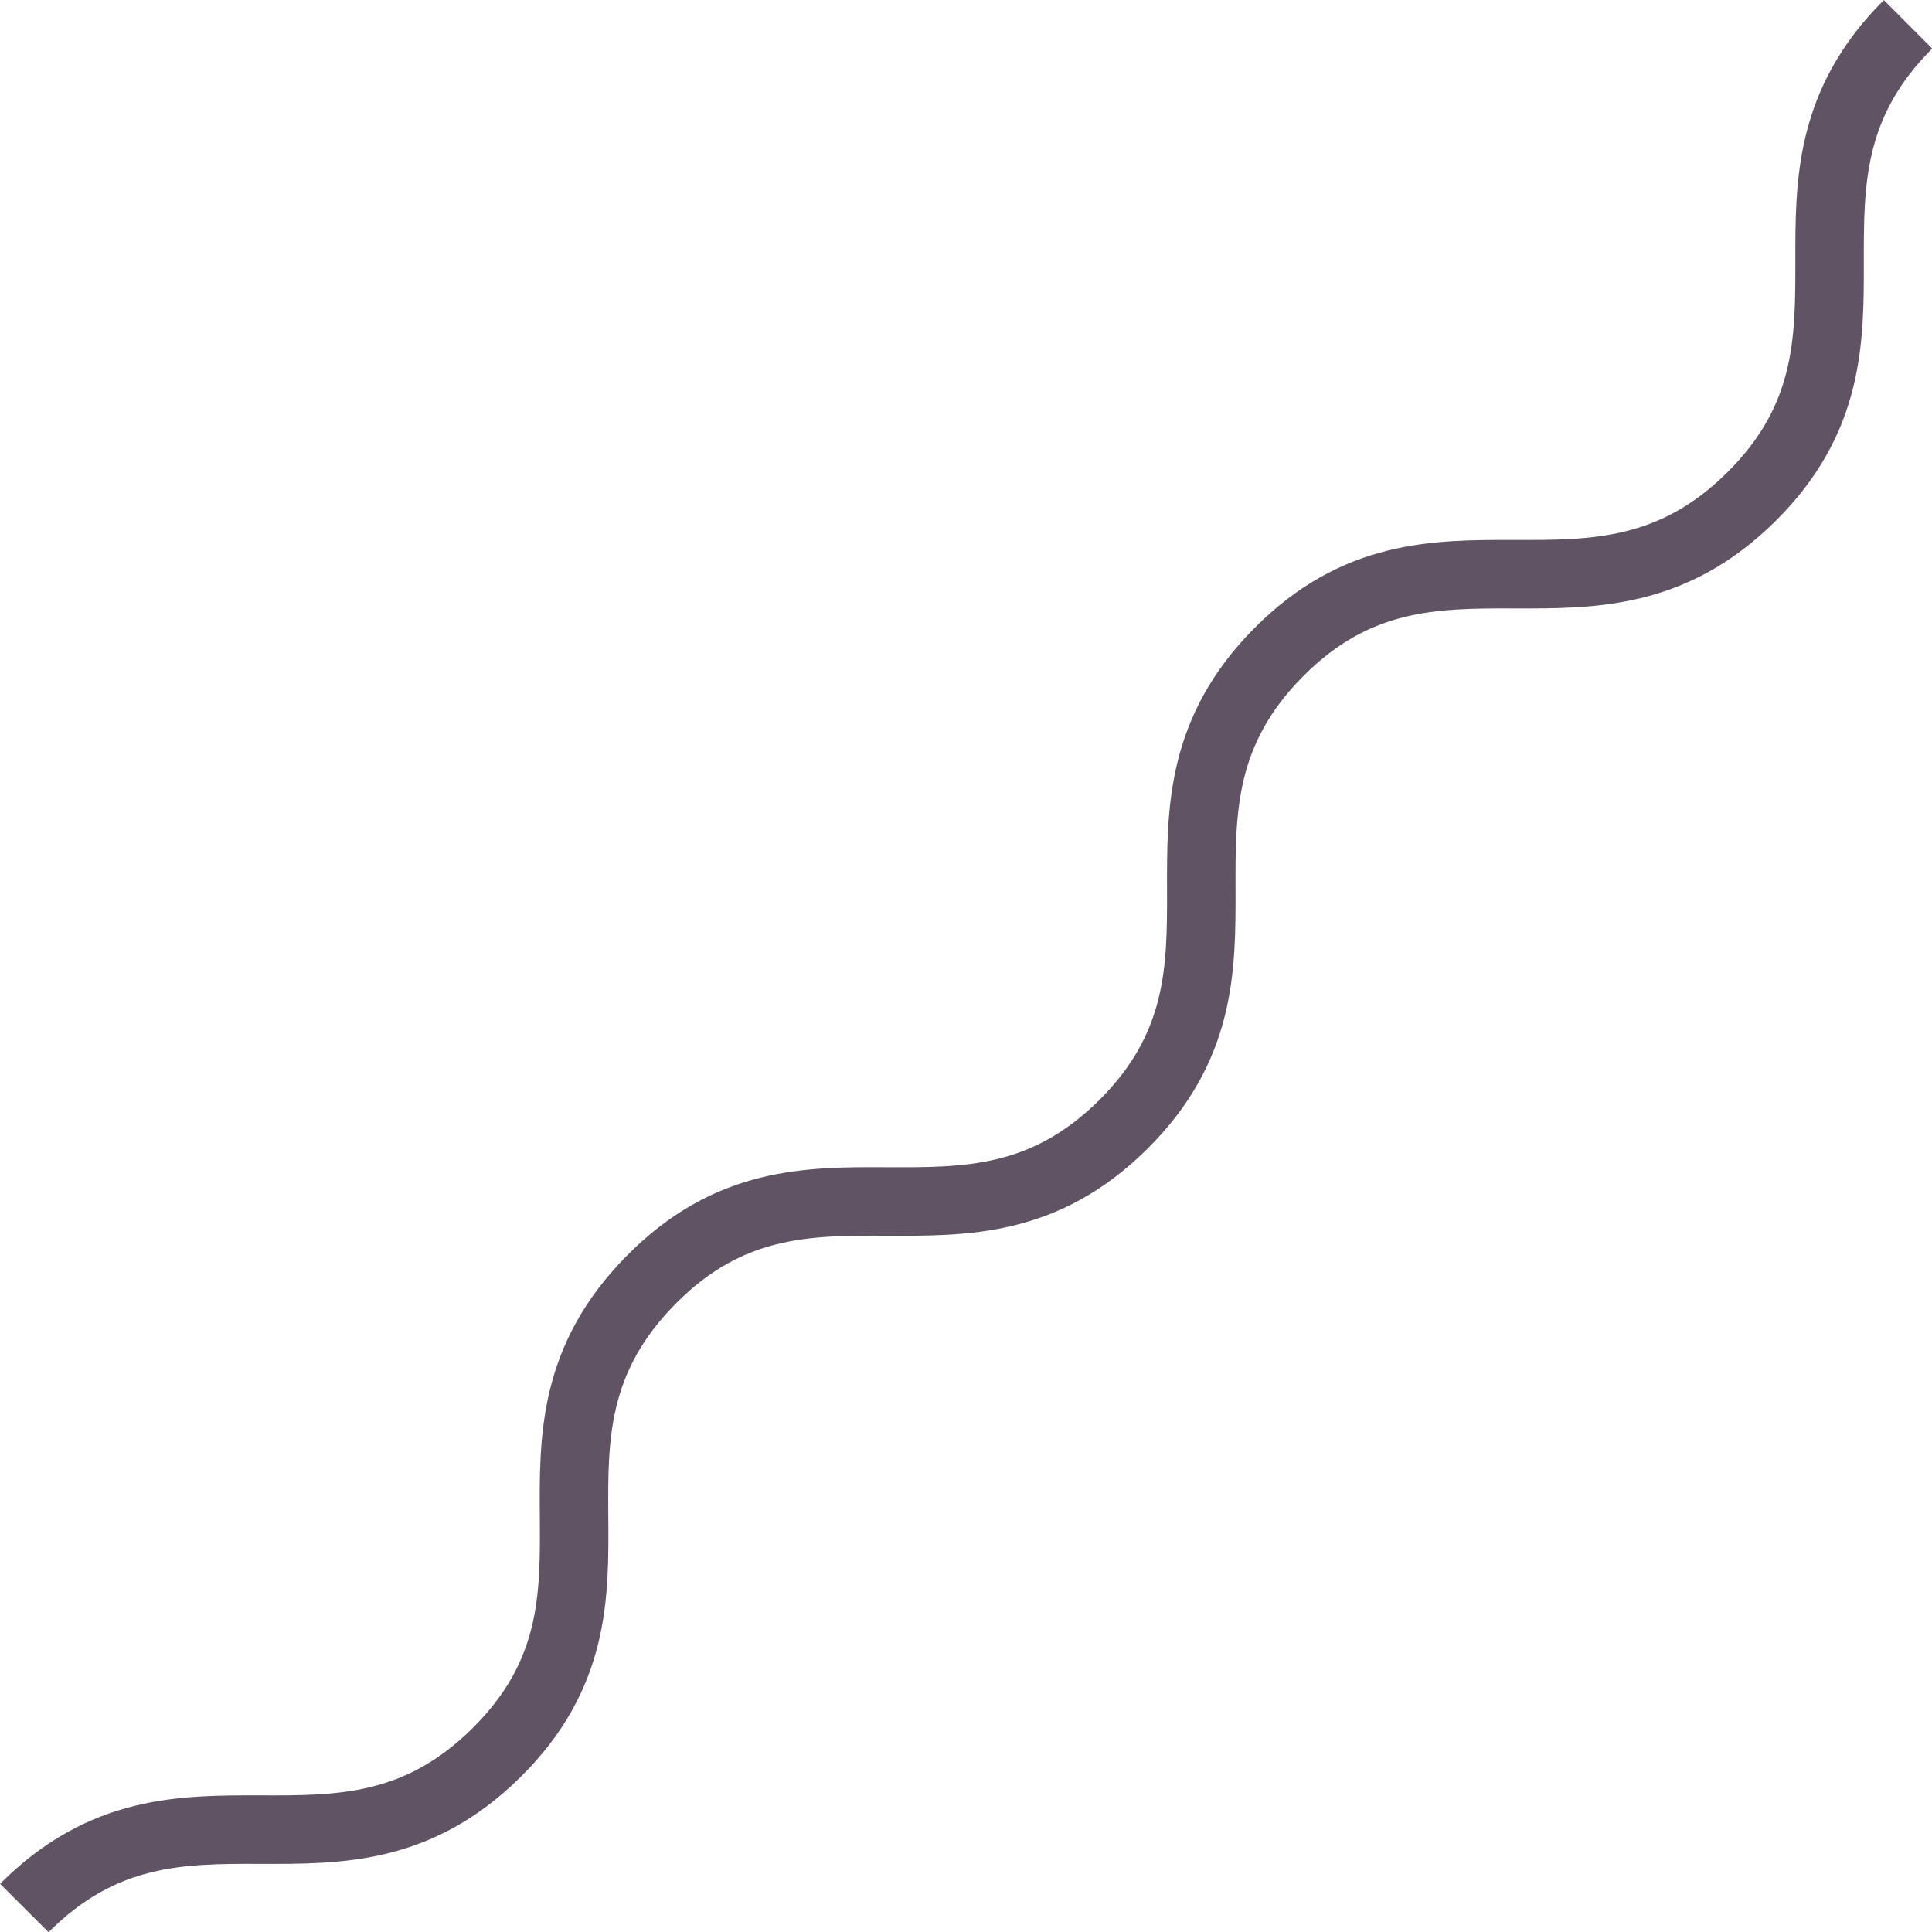 <svg xmlns="http://www.w3.org/2000/svg" viewBox="0 0 56.41 56.41"><defs><style>.cls-1{fill:none;stroke:#605464;stroke-miterlimit:10;stroke-width:2px;}</style></defs><g id="Layer_2" data-name="Layer 2"><g id="SVG_shit" data-name="SVG shit"><path id="shape-4" class="cls-1" d="M.71,55.71c4.58-4.59,9.21,0,13.79-4.54S14.45,42,19,37.38s9.21,0,13.79-4.54,0-9.21,4.54-13.79,9.21,0,13.8-4.54S51.12,5.29,55.71.71"/></g></g></svg>